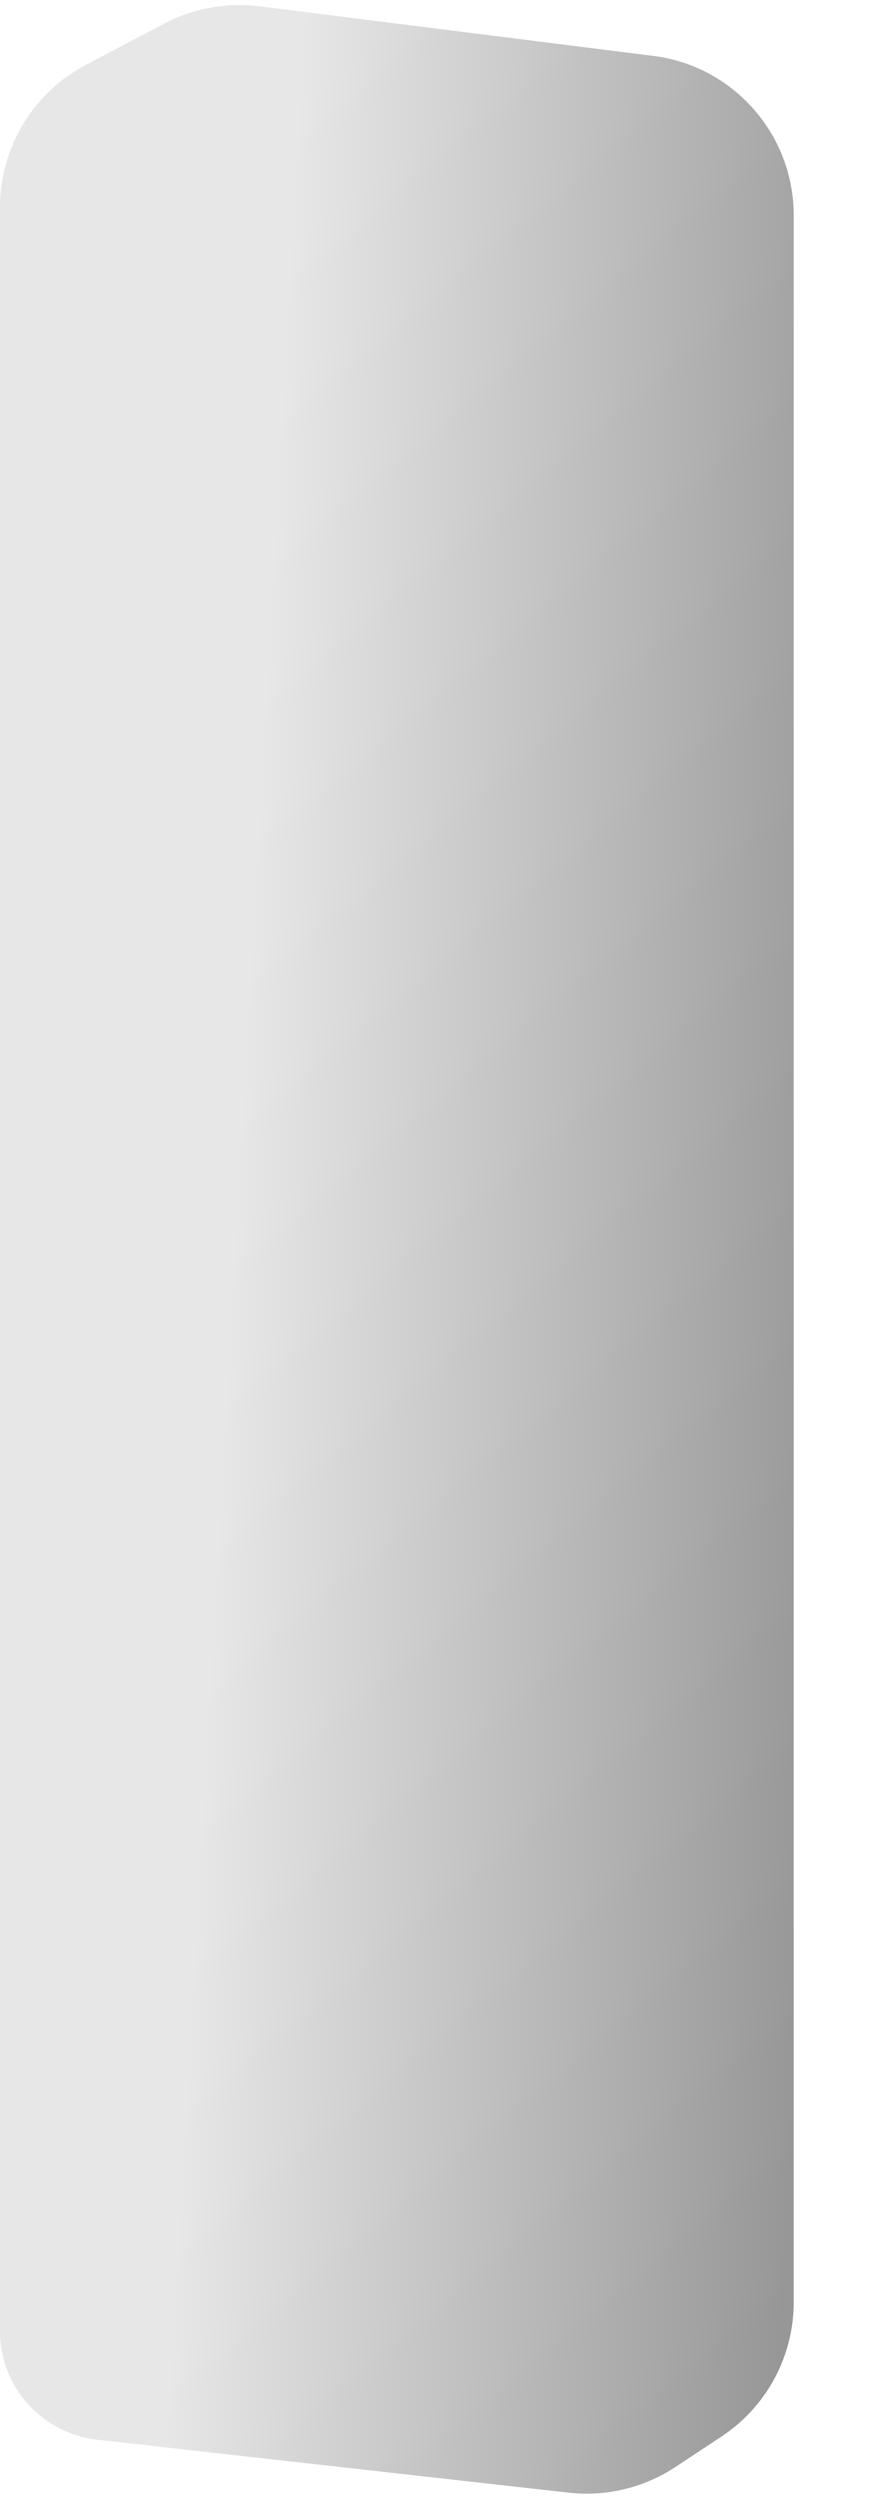 <?xml version="1.0" encoding="utf-8"?>
<svg xmlns="http://www.w3.org/2000/svg" fill="none" height="100%" overflow="visible" preserveAspectRatio="none" style="display: block;" viewBox="0 0 7 20" width="100%">
<path d="M4.556 19.942L0.777 19.518C0.499 19.486 0.253 19.324 0.114 19.081C0.039 18.949 0 18.8 0 18.649V1.658C0 1.181 0.264 0.743 0.686 0.52L1.315 0.189C1.548 0.066 1.813 0.018 2.075 0.05L5.231 0.447C5.874 0.527 6.357 1.075 6.357 1.723V18.419C6.357 18.851 6.139 19.255 5.778 19.493L5.407 19.738C5.156 19.903 4.855 19.975 4.556 19.942Z" fill="url(#paint0_linear_0_6874)" id="Vector 1067"/>
<defs>
<linearGradient gradientUnits="userSpaceOnUse" id="paint0_linear_0_6874" x1="1.0264e-08" x2="6.686" y1="10.879" y2="11.259">
<stop offset="0.27" stop-color="#E7E7E7"/>
<stop offset="1" stop-color="#979797"/>
</linearGradient>
</defs>
</svg>
